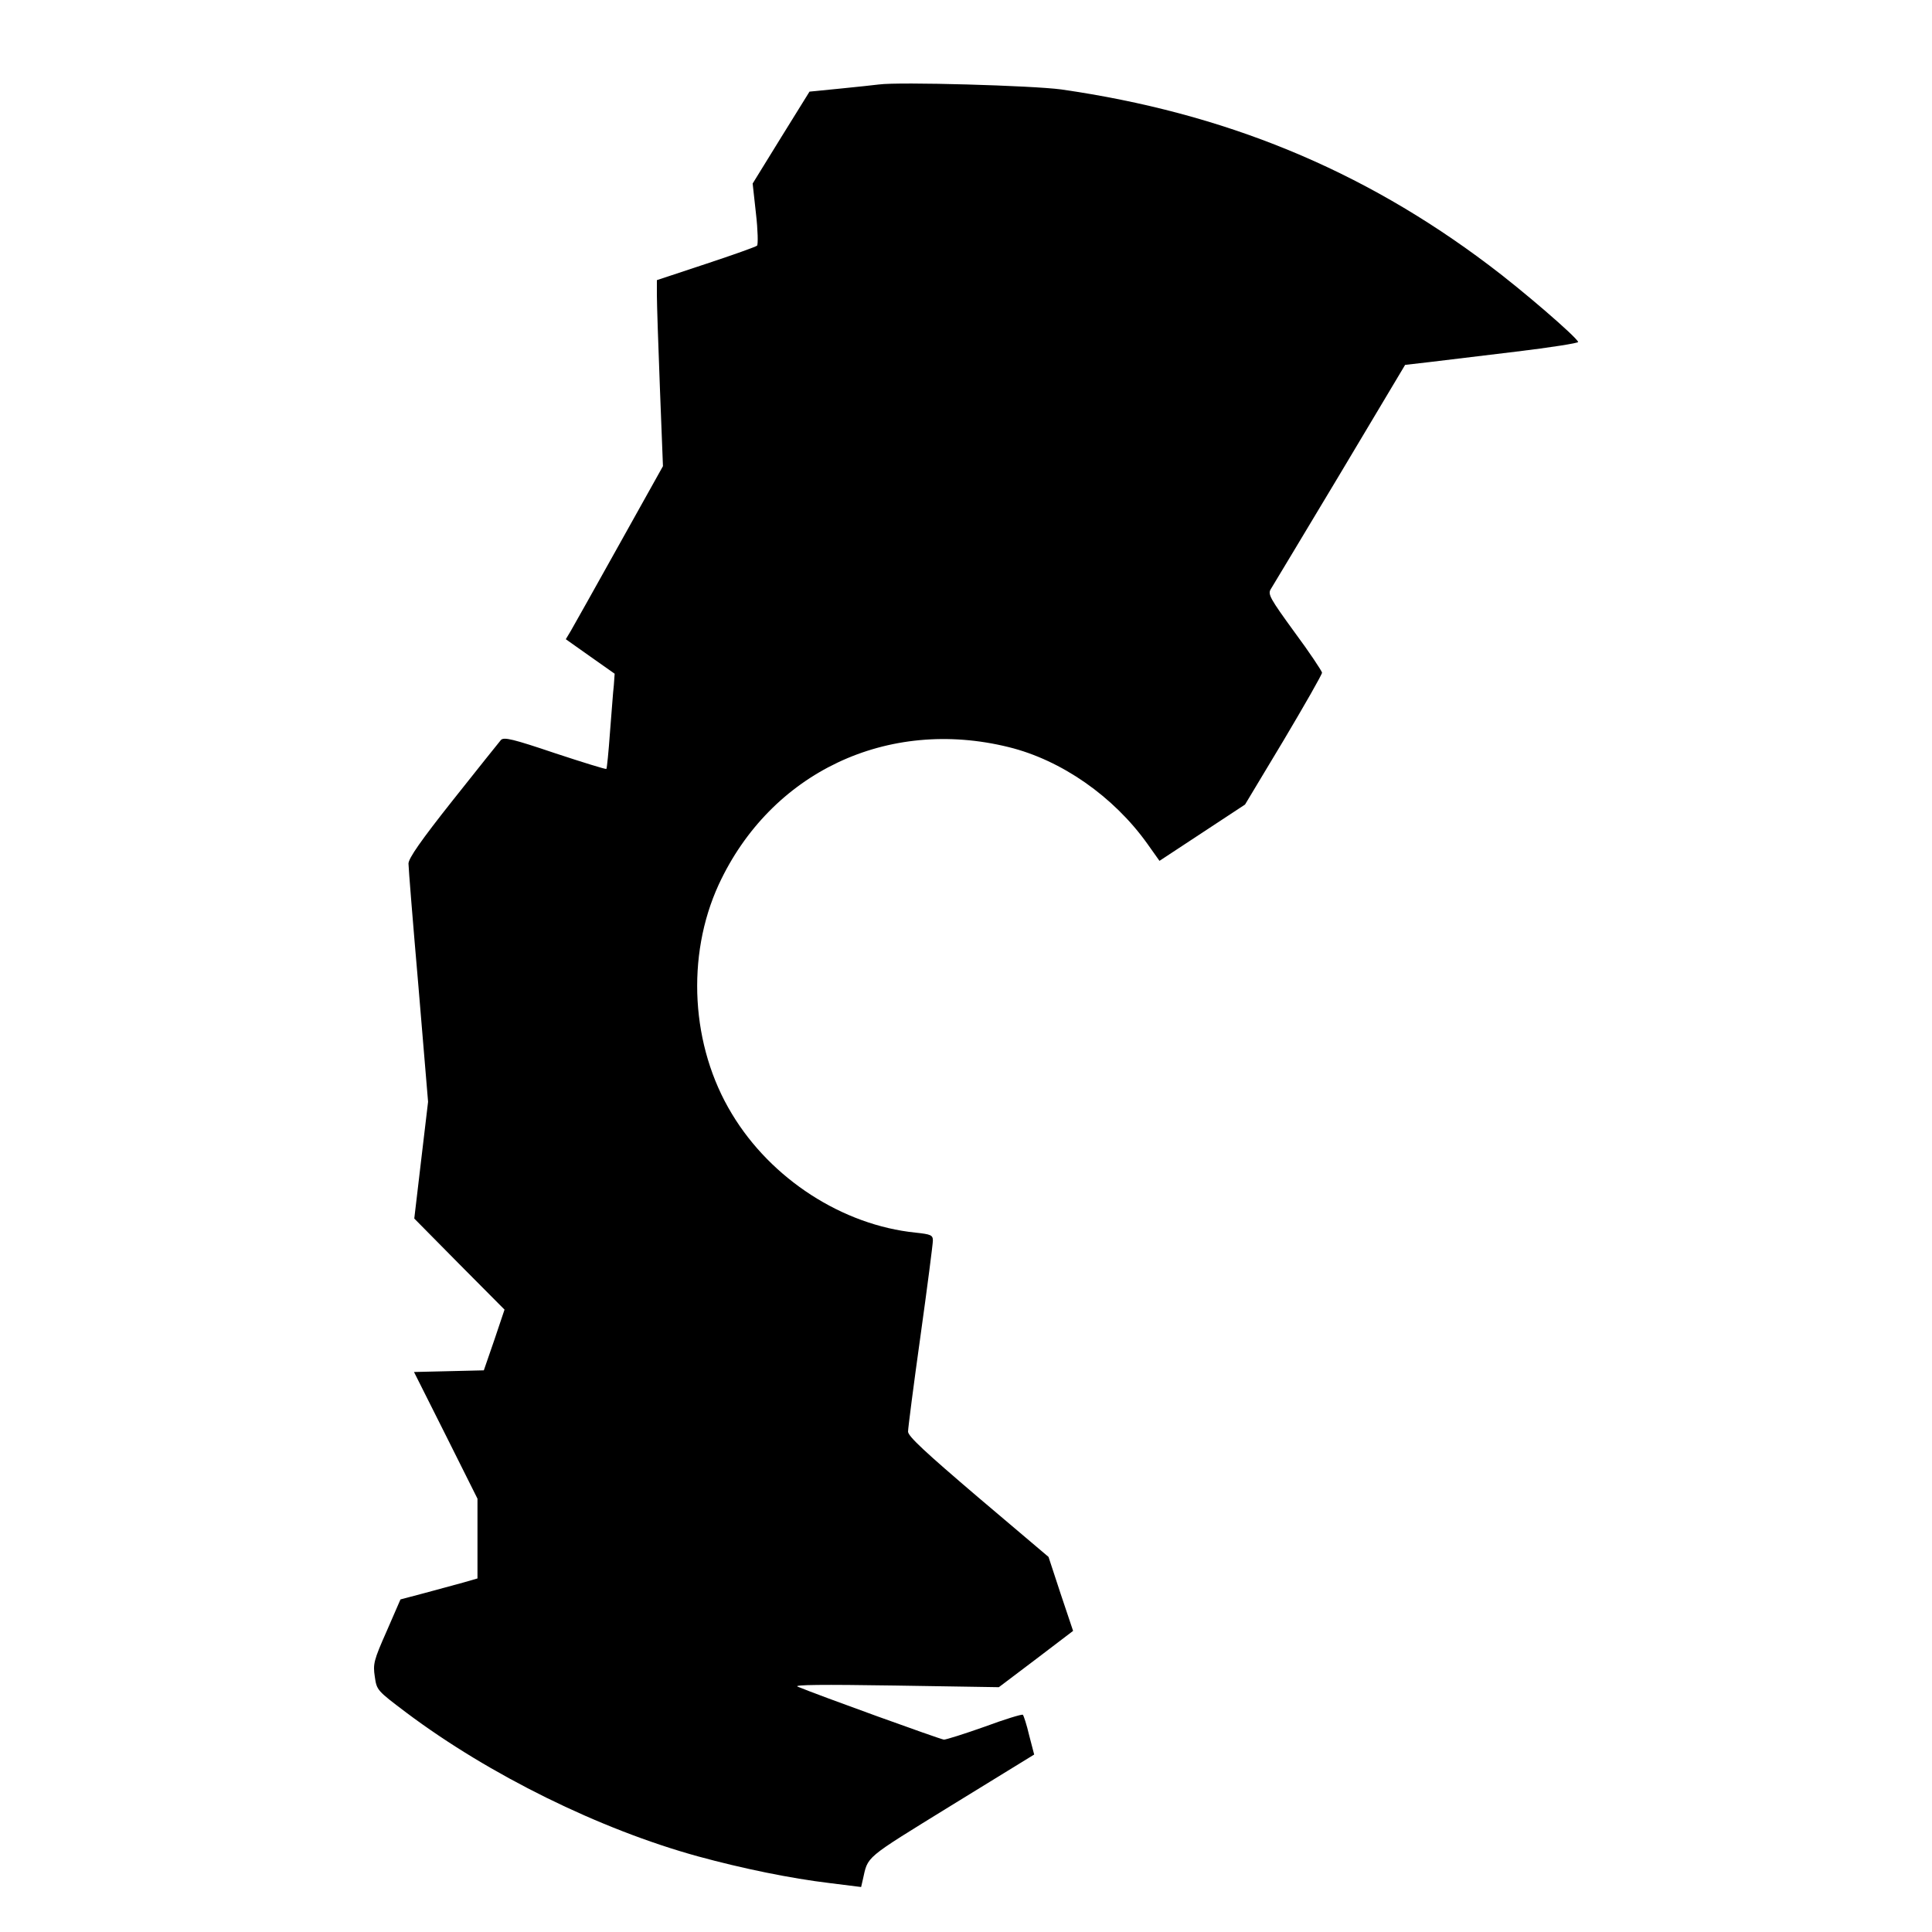 <?xml version="1.0" standalone="no"?>
<!DOCTYPE svg PUBLIC "-//W3C//DTD SVG 20010904//EN"
 "http://www.w3.org/TR/2001/REC-SVG-20010904/DTD/svg10.dtd">
<svg version="1.0" xmlns="http://www.w3.org/2000/svg"
 width="700pt" height="700pt" viewBox="0 0 700 700"
 preserveAspectRatio="xMidYMid meet">
<g transform="translate(0,700) scale(0.1,-0.1)"
fill="#000000" stroke="none">
<path d="M3185 6694 c-16 -2 -80 -9 -141 -15 l-111 -11 -103 -166 -103 -167
12 -109 c7 -60 8 -112 4 -116 -4 -4 -88 -34 -185 -66 l-178 -59 0 -55 c0 -30
5 -182 11 -337 l11 -282 -158 -283 c-87 -156 -166 -297 -176 -314 l-18 -30 89
-63 88 -62 -3 -42 c-3 -23 -8 -100 -14 -171 -5 -70 -11 -130 -13 -132 -2 -2
-86 24 -186 57 -154 52 -185 59 -196 48 -7 -8 -85 -106 -174 -218 -115 -145
-161 -211 -161 -230 0 -14 16 -214 36 -444 l35 -419 -25 -211 -25 -212 163
-165 164 -165 -37 -110 -38 -110 -126 -3 -127 -3 115 -229 115 -230 0 -144 0
-145 -52 -15 c-29 -8 -92 -25 -140 -38 l-87 -23 -50 -115 c-47 -106 -50 -119
-43 -165 7 -49 8 -50 114 -130 301 -226 701 -423 1057 -521 161 -44 336 -80
479 -97 l112 -14 6 26 c20 88 1 72 320 269 l301 185 -18 69 c-9 39 -20 72 -23
75 -3 3 -65 -16 -138 -43 -73 -26 -140 -47 -148 -47 -13 1 -456 161 -530 192
-17 7 91 8 352 4 l377 -6 135 102 134 102 -45 134 -44 134 -255 216 c-190 162
-254 221 -254 238 0 12 20 168 45 346 25 179 45 335 45 346 0 20 -7 23 -63 29
-264 27 -523 194 -665 430 -149 245 -167 572 -48 831 188 406 611 607 1051
498 191 -47 380 -179 502 -350 l44 -62 155 102 155 102 140 233 c76 128 139
238 139 245 -1 6 -45 73 -100 147 -88 121 -97 137 -86 155 7 11 119 198 250
416 l237 397 87 10 c48 6 189 23 315 38 125 15 226 31 225 35 -7 19 -204 189
-323 278 -461 348 -959 552 -1550 637 -103 14 -587 28 -660 18z"/>
</g>
</svg>
